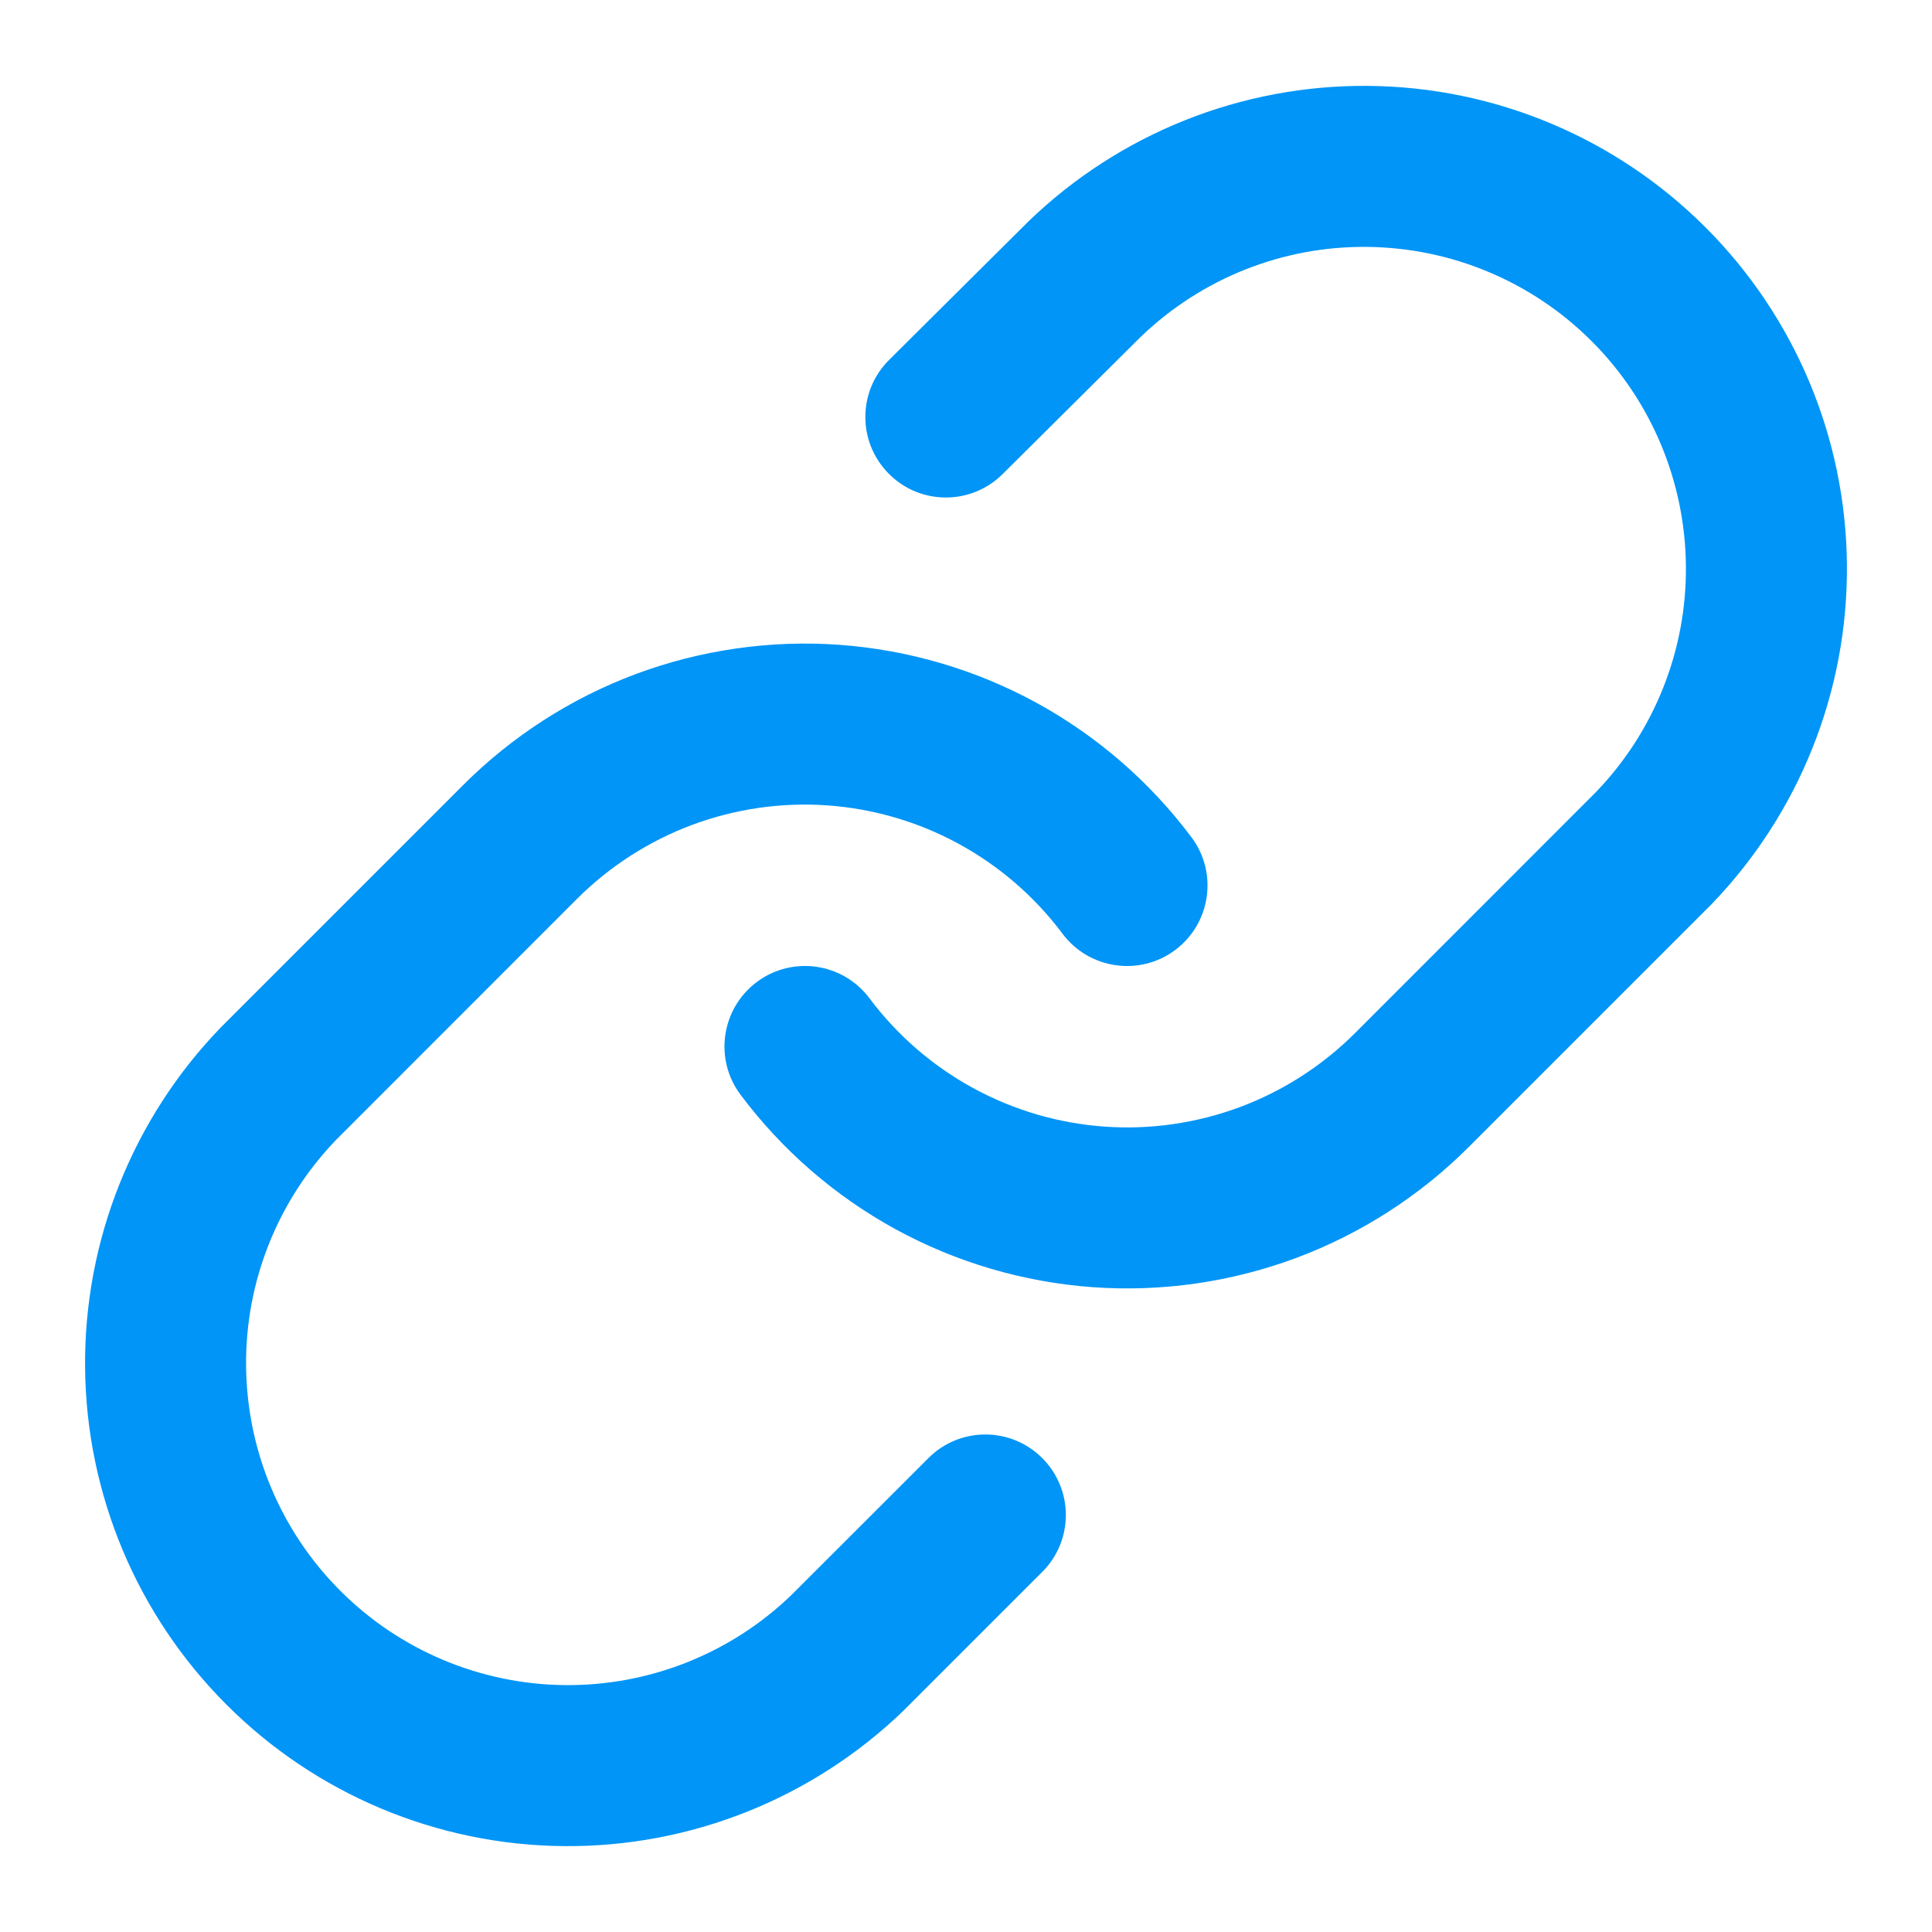 <svg width="24" height="24" viewBox="0 0 24 24" fill="none" xmlns="http://www.w3.org/2000/svg">
<path fill-rule="evenodd" clip-rule="evenodd" d="M12.775 2.751C13.907 1.658 15.422 1.053 16.996 1.067C18.569 1.08 20.074 1.711 21.186 2.824C22.299 3.936 22.93 5.441 22.943 7.014C22.957 8.587 22.352 10.103 21.259 11.235L21.247 11.247L18.247 14.247C18.247 14.247 18.247 14.247 18.247 14.247C17.639 14.855 16.907 15.326 16.101 15.627C15.295 15.927 14.433 16.051 13.575 15.99C12.717 15.928 11.882 15.683 11.127 15.271C10.372 14.858 9.715 14.288 9.199 13.599C8.868 13.157 8.959 12.53 9.401 12.199C9.843 11.868 10.47 11.959 10.801 12.401C11.144 12.86 11.583 13.24 12.086 13.515C12.589 13.79 13.146 13.954 13.718 13.995C14.29 14.036 14.864 13.953 15.402 13.753C15.939 13.552 16.427 13.239 16.833 12.833L19.826 9.839C20.551 9.086 20.953 8.078 20.943 7.032C20.934 5.983 20.514 4.98 19.772 4.238C19.03 3.496 18.027 3.076 16.978 3.067C15.932 3.057 14.924 3.459 14.17 4.185L12.455 5.889C12.063 6.279 11.43 6.277 11.041 5.885C10.651 5.493 10.653 4.86 11.045 4.471L12.765 2.761L12.775 2.751ZM7.899 8.373C8.705 8.073 9.567 7.949 10.425 8.01C11.283 8.072 12.118 8.317 12.873 8.729C13.628 9.142 14.285 9.712 14.801 10.401C15.132 10.843 15.041 11.47 14.599 11.801C14.157 12.132 13.53 12.041 13.199 11.599C12.856 11.14 12.417 10.76 11.914 10.485C11.411 10.21 10.854 10.046 10.282 10.005C9.71 9.964 9.136 10.047 8.598 10.247C8.061 10.448 7.573 10.761 7.167 11.167L4.174 14.161C3.449 14.914 3.047 15.922 3.057 16.968C3.066 18.017 3.486 19.02 4.228 19.762C4.97 20.504 5.973 20.924 7.022 20.933C8.068 20.942 9.076 20.541 9.829 19.816L11.533 18.113C11.923 17.722 12.557 17.722 12.947 18.113C13.338 18.503 13.338 19.137 12.947 19.527L11.237 21.237L11.225 21.249C10.093 22.342 8.577 22.947 7.004 22.933C5.431 22.92 3.926 22.289 2.814 21.176C1.701 20.064 1.07 18.559 1.057 16.986C1.043 15.412 1.648 13.897 2.741 12.765L2.753 12.753L5.753 9.753C5.753 9.753 5.753 9.753 5.753 9.753C6.361 9.145 7.093 8.674 7.899 8.373Z" fill="#0095F6"/>
</svg>
